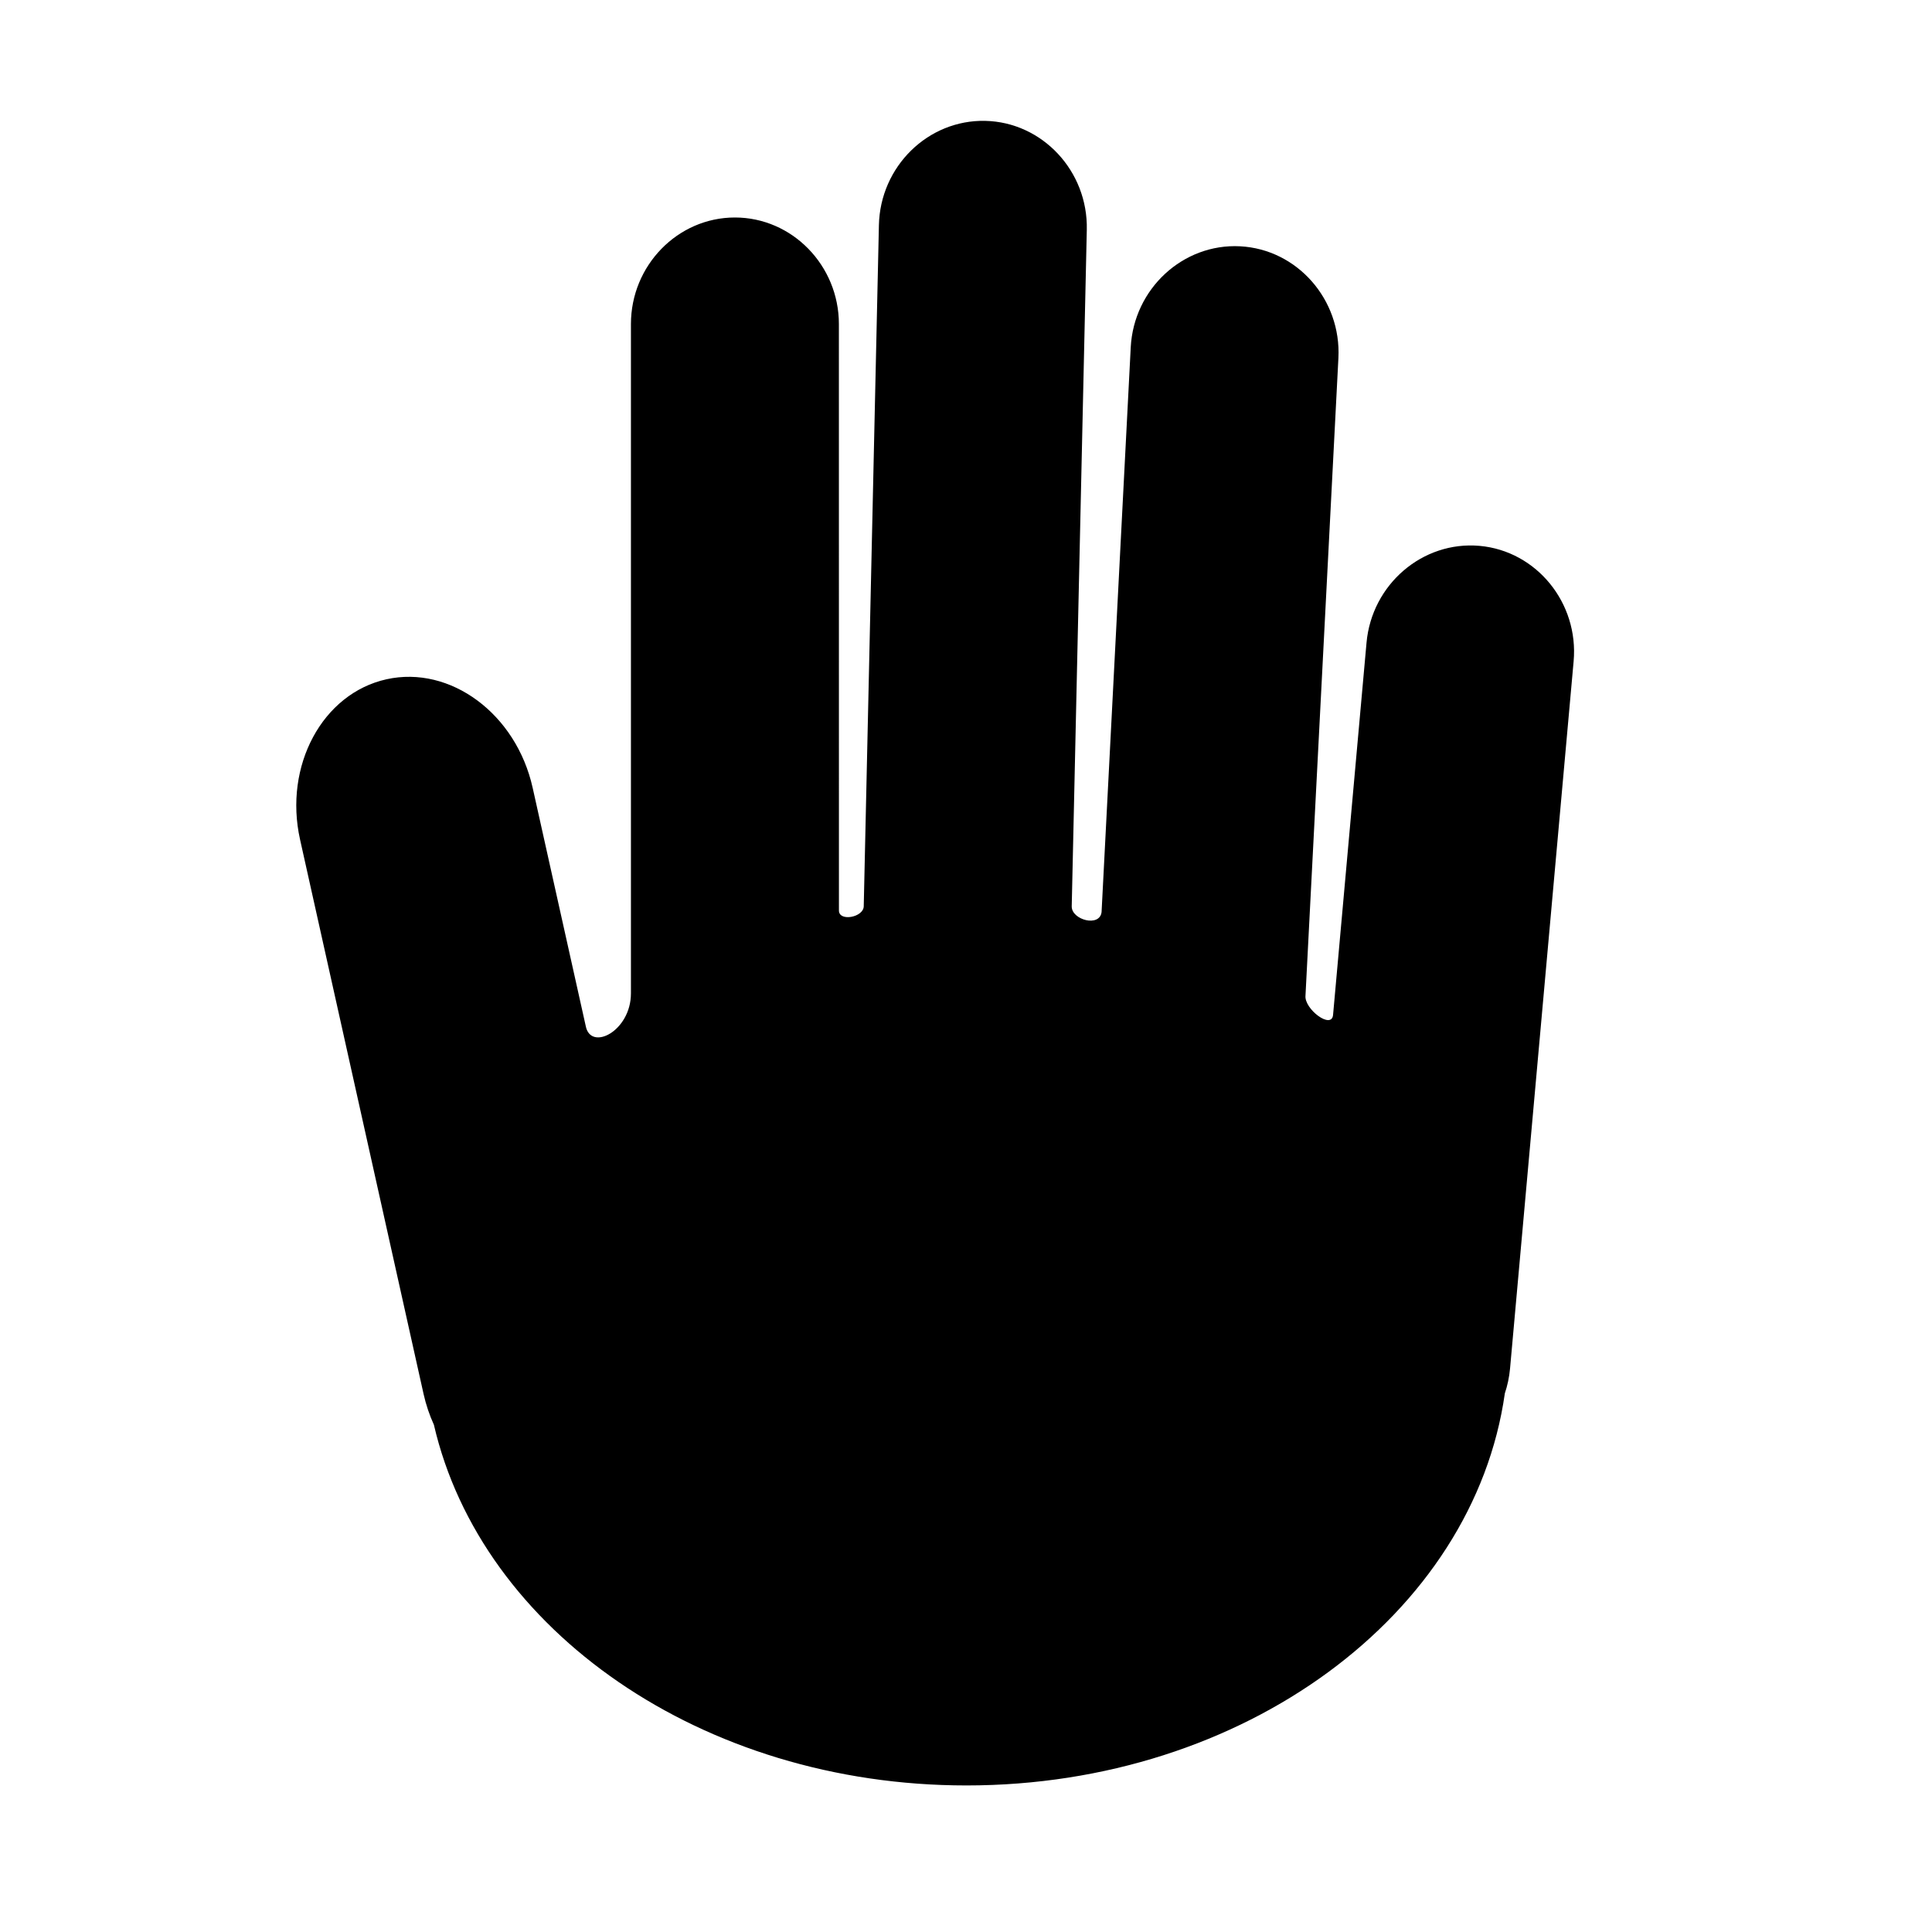 <?xml version="1.0" encoding="UTF-8"?>
<!-- Uploaded to: SVG Repo, www.svgrepo.com, Generator: SVG Repo Mixer Tools -->
<svg fill="#000000" width="800px" height="800px" version="1.1" viewBox="144 144 512 512" xmlns="http://www.w3.org/2000/svg">
 <path d="m536.12 288.66c-15.098-1.355-28.586 10.191-29.977 25.668l-8.871 98.668c-0.406 3.894-7.652-1.598-7.305-5.129l8.723-168.97c0.801-15.516-10.922-28.848-26.062-29.629-15.133-0.781-28.172 11.27-28.973 26.781l-7.727 149.65c-0.484 4.098-7.91 2.086-7.91-1.461l3.996-179.36c0.344-15.531-11.77-28.512-26.922-28.848-15.148-0.336-27.832 12.09-28.172 27.625l-4.019 180.48c0 2.977-6.574 4.188-6.574 1.164l-0.012-155.42c0-15.539-12.398-28.242-27.555-28.242s-27.555 12.707-27.555 28.242v177.37c0 10.051-10.672 15.418-11.977 8.664l-14.066-63.137c-4.363-19.594-21.805-32.531-38.754-28.758-16.953 3.777-27.258 22.898-22.887 42.484l32.723 146.89c0.645 2.891 1.578 5.633 2.746 8.195 12.586 54.418 70.98 95.574 141.13 95.574 73.691 0 134.41-45.414 142.68-103.91 0.695-2.082 1.168-4.266 1.375-6.543l16.852-187.44c1.391-15.477-9.824-29.246-24.914-30.609z"/>
</svg>